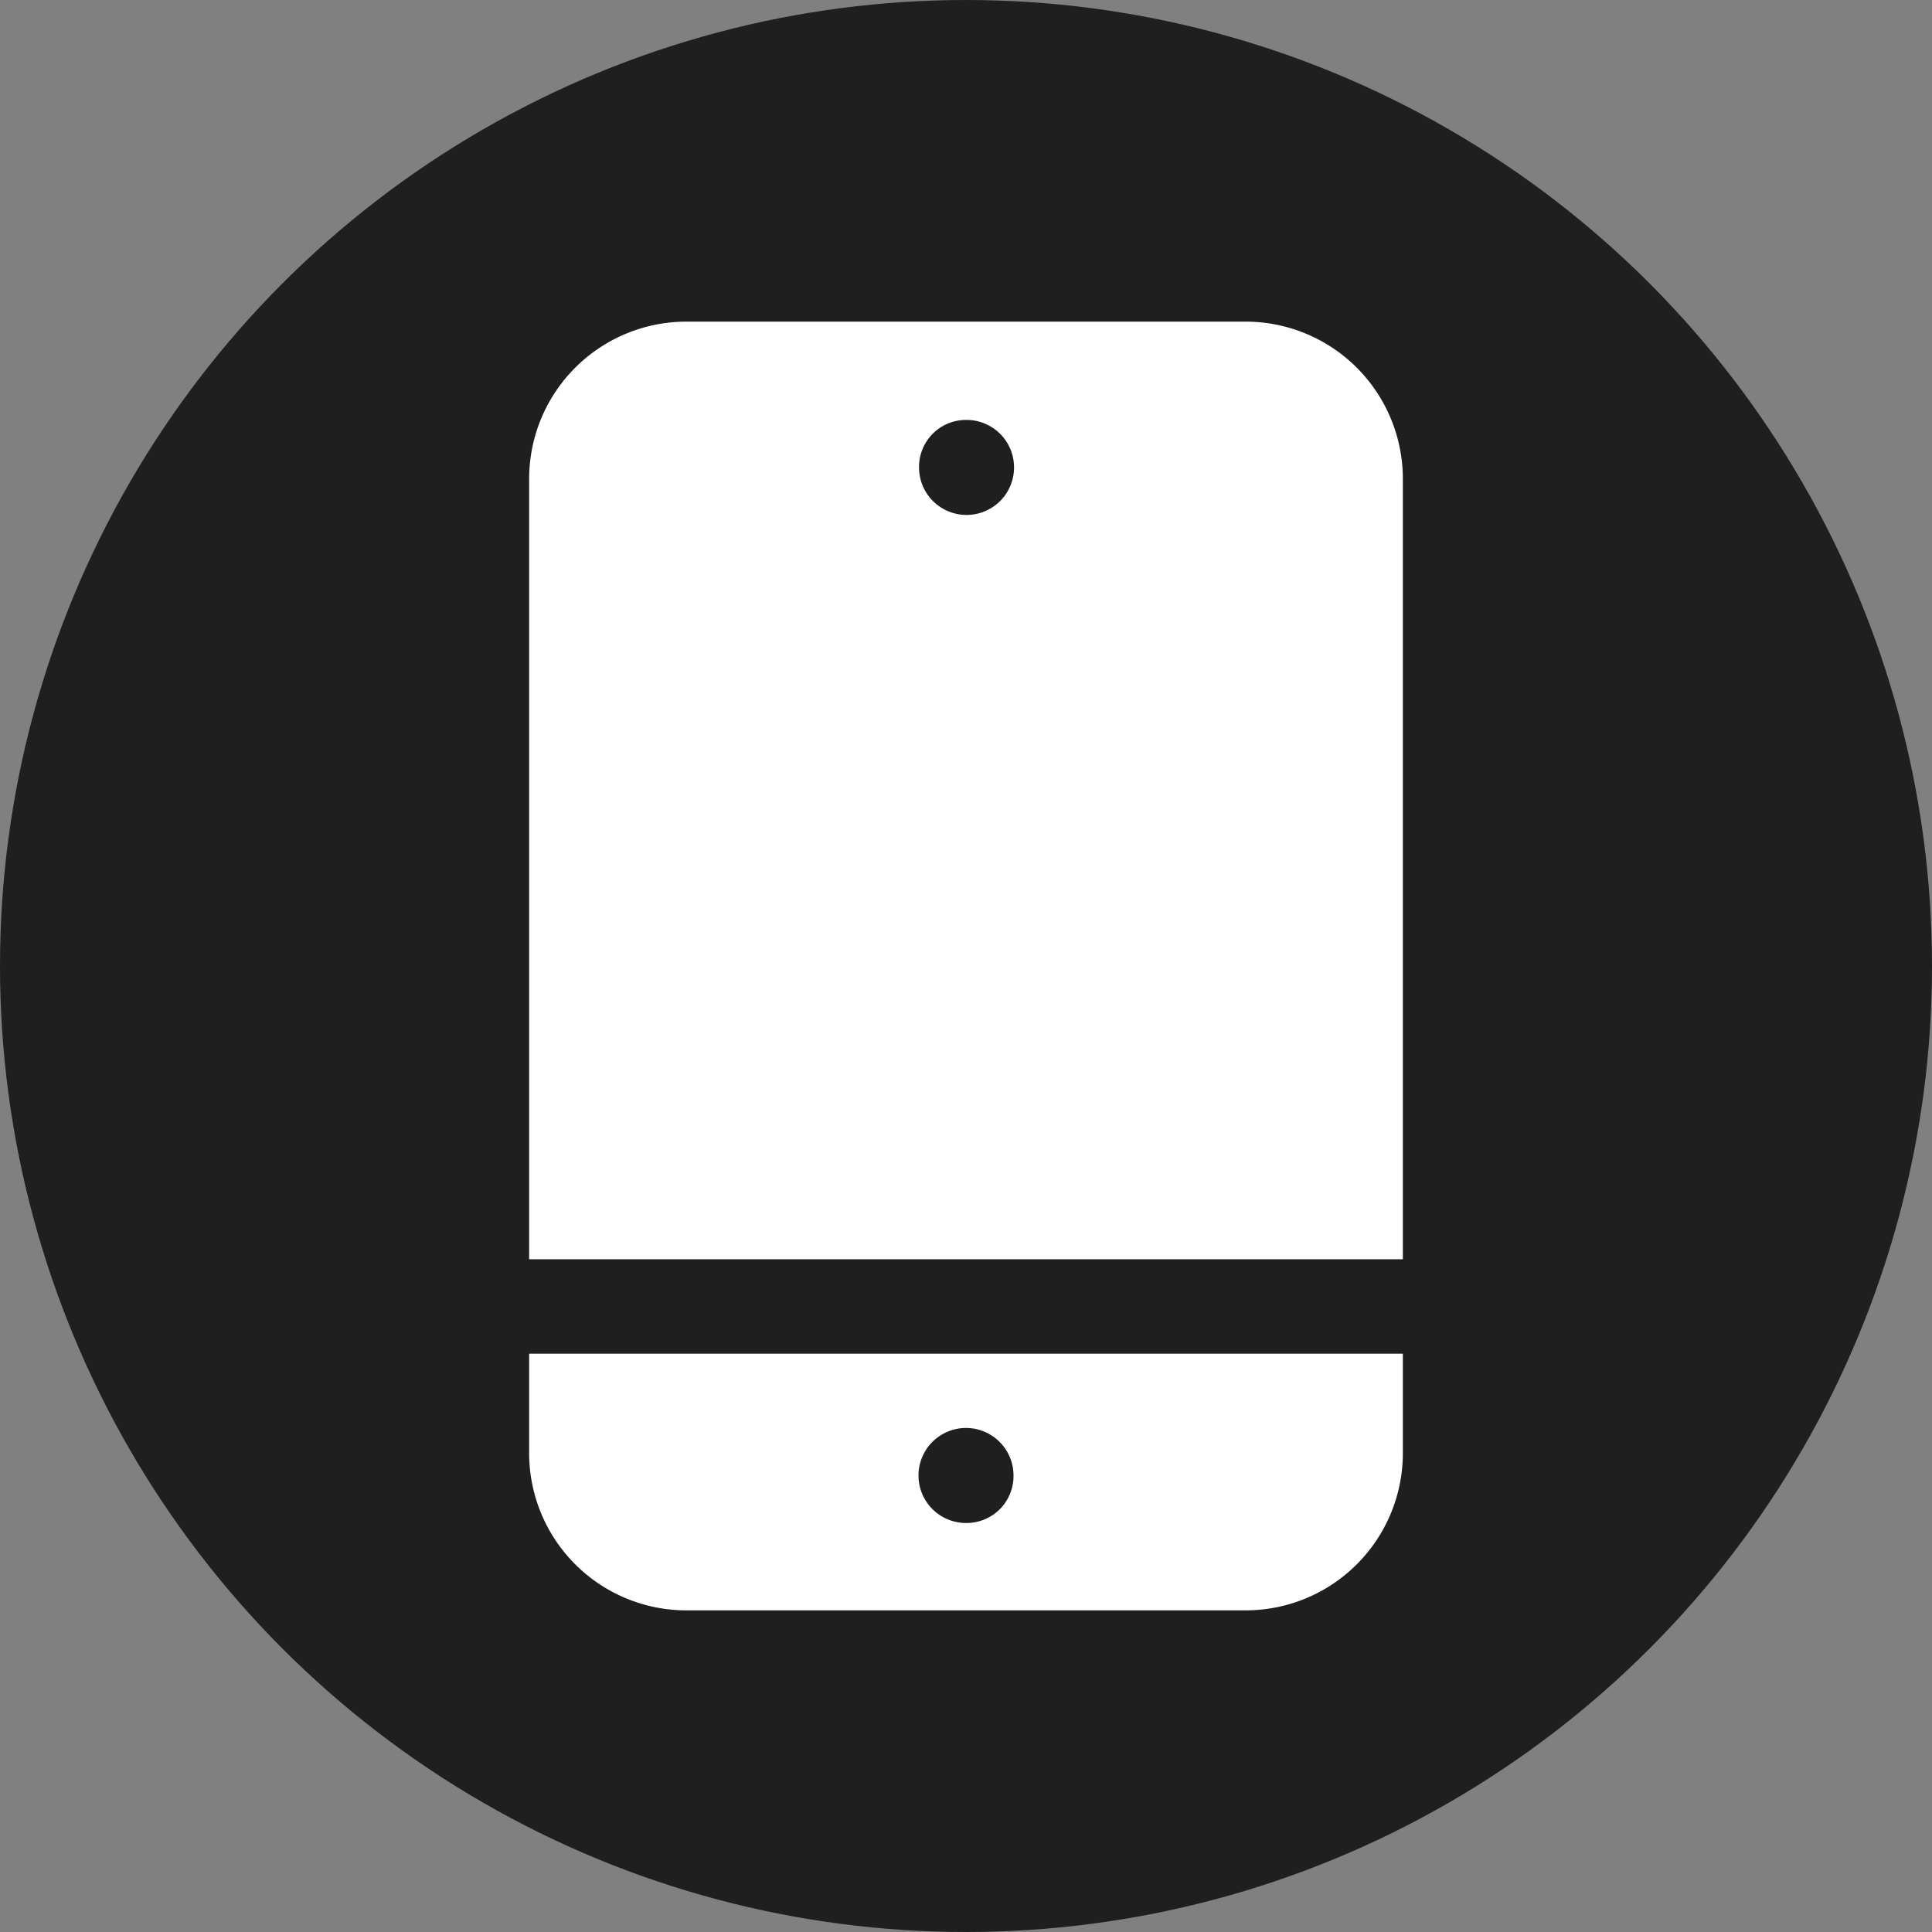 <svg xmlns="http://www.w3.org/2000/svg" viewBox="0 0 35.38 35.38">
    <rect x="0" y="0" width="35.38" height="35.38" fill="#808080" stroke="none"/>
    <defs>
        <style>.cls-1{fill:#1f1f1f;}.cls-2{fill:#fff;}</style>
    </defs>
    <title>Risorsa 11</title>
    <g id="Livello_2" data-name="Livello 2">
        <g id="ELEMENTS">
            <circle class="cls-1" cx="17.69" cy="17.69" r="17.69"/>
            <path class="cls-2"
                  d="M25.69,23.06V8.77A2.88,2.88,0,0,0,22.8,5.89H12.58A2.88,2.88,0,0,0,9.69,8.77V23.06Zm-8-15.37a.87.87,0,1,1-.86.86A.86.86,0,0,1,17.69,7.69Z"/>
            <path class="cls-2"
                  d="M9.69,24.79v1.82a2.88,2.88,0,0,0,2.89,2.88H22.8a2.88,2.88,0,0,0,2.89-2.88V24.79Zm8,3.1a.87.87,0,1,1,.87-.87A.86.86,0,0,1,17.69,27.89Z"/>
        </g>
    </g>
</svg>